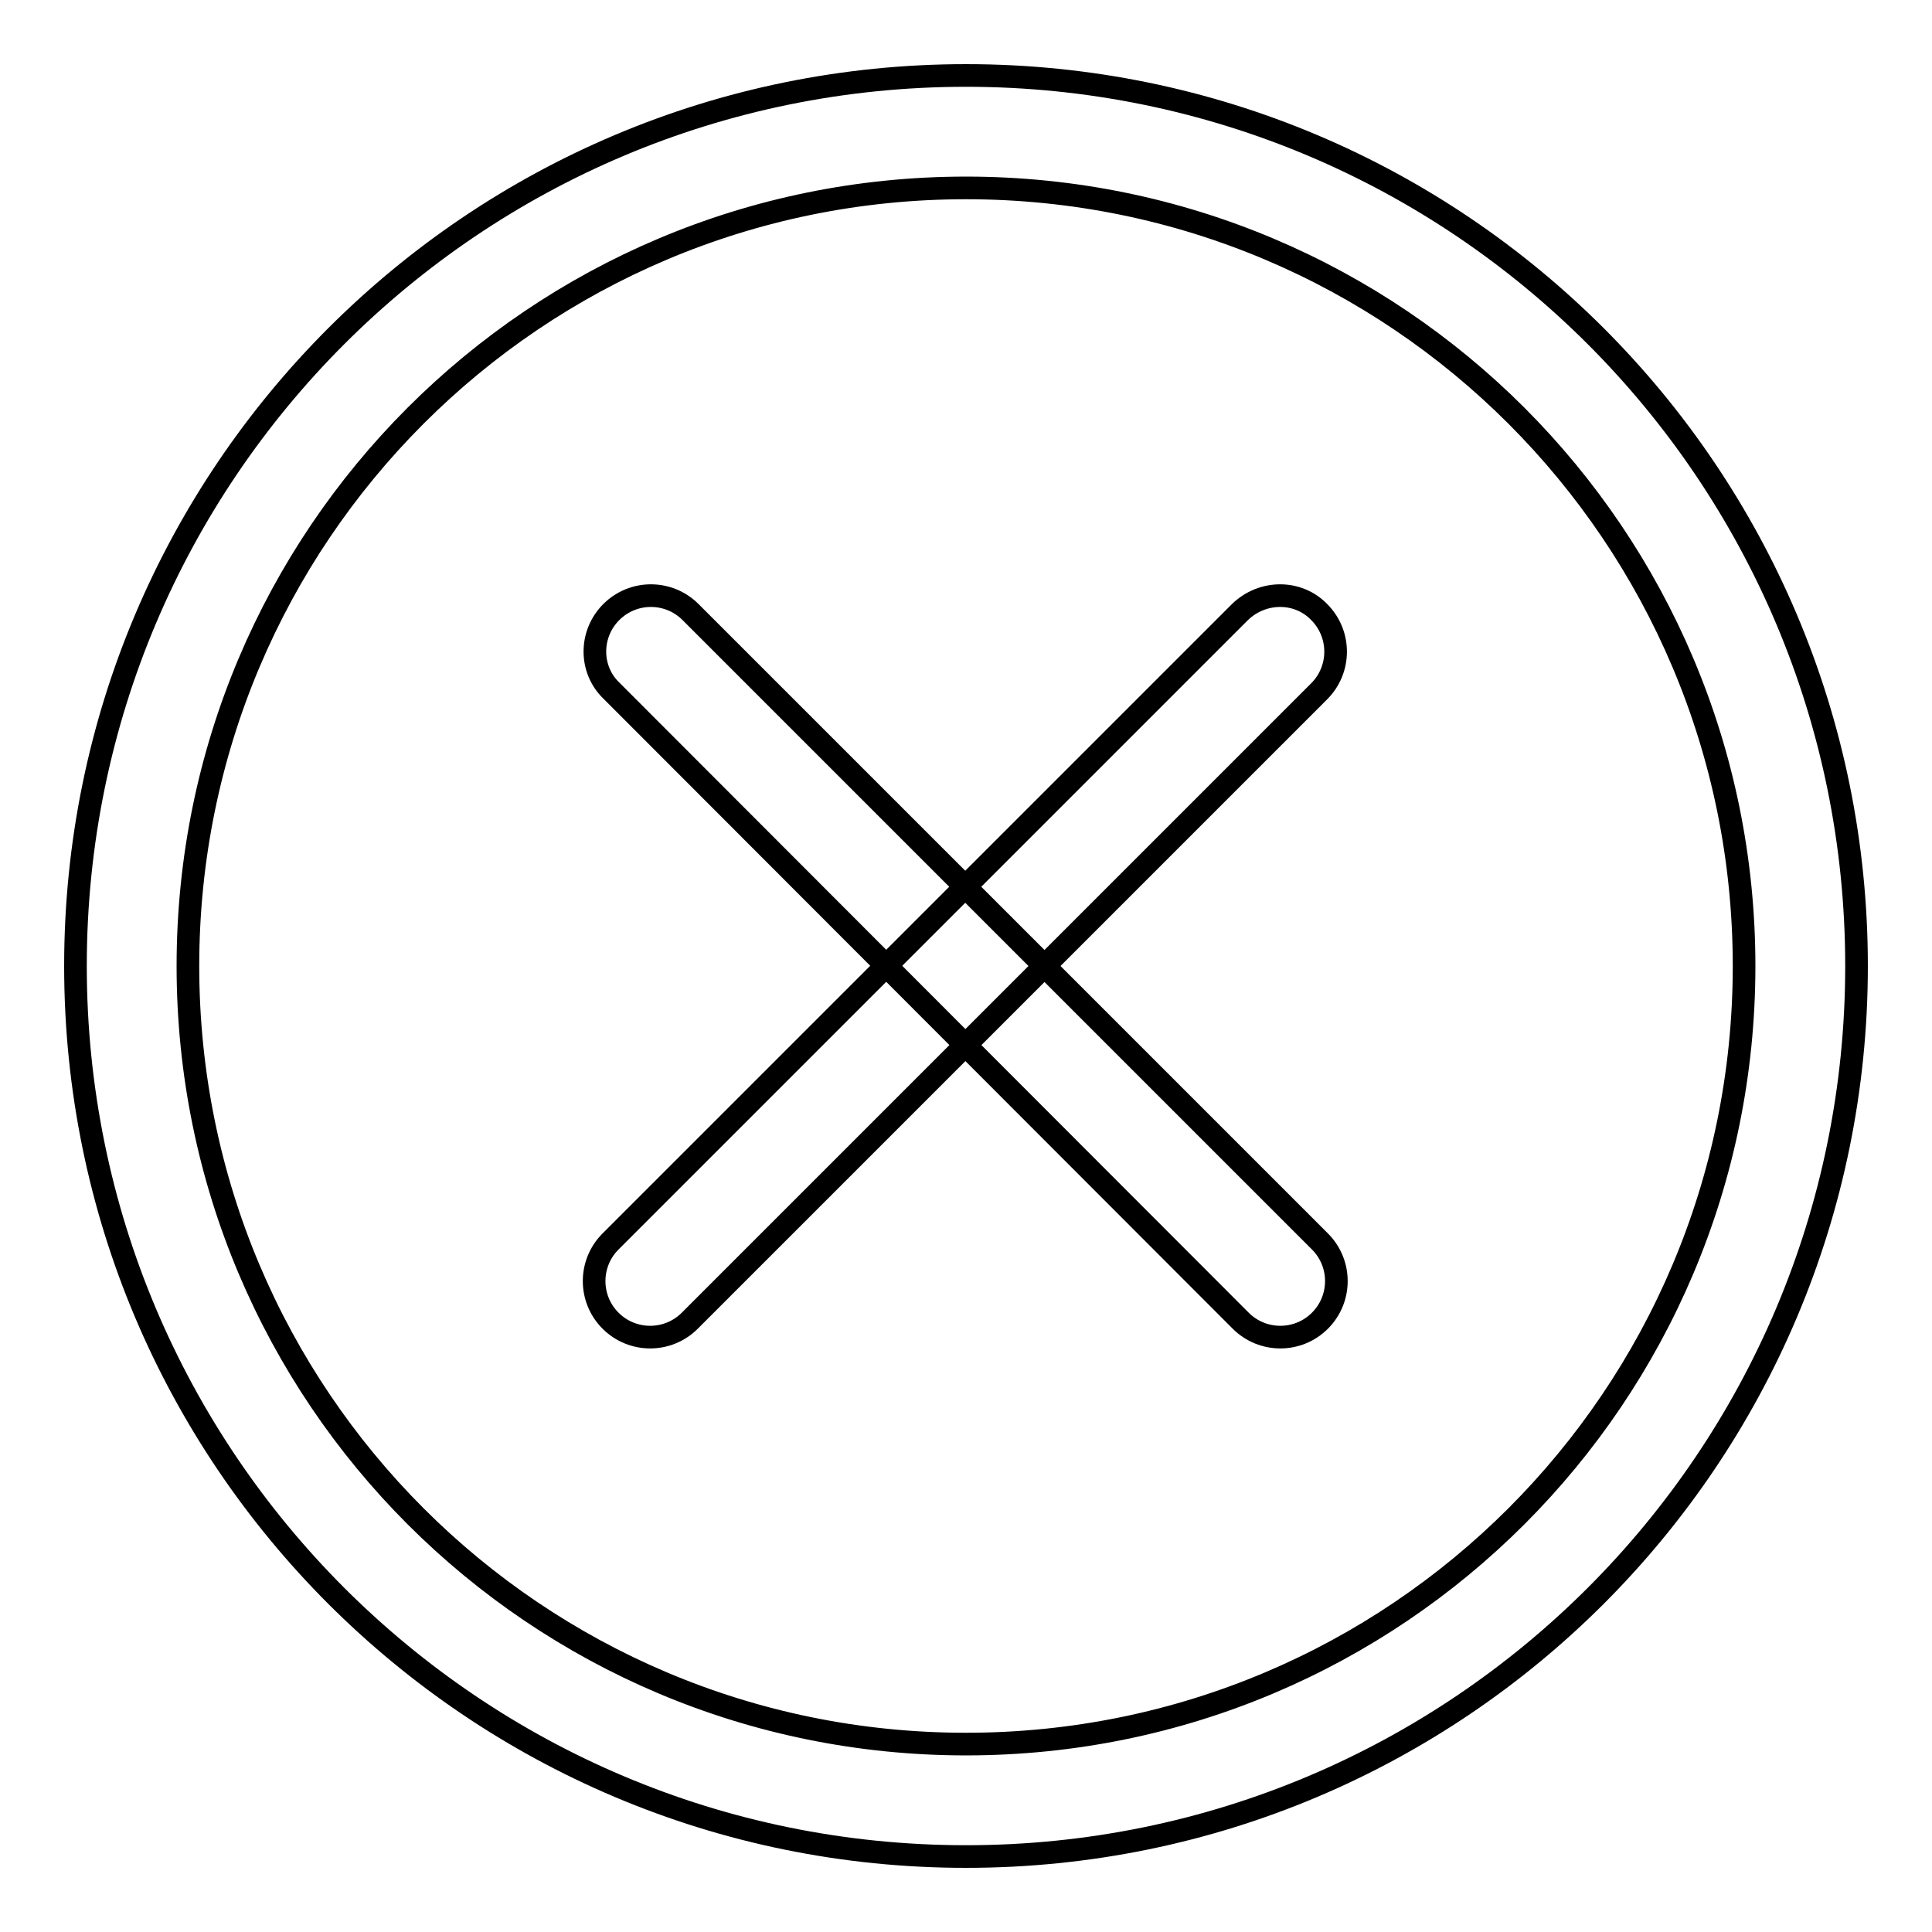 <?xml version="1.0" encoding="utf-8"?>
<!-- Svg Vector Icons : http://www.onlinewebfonts.com/icon -->
<!DOCTYPE svg PUBLIC "-//W3C//DTD SVG 1.1//EN" "http://www.w3.org/Graphics/SVG/1.1/DTD/svg11.dtd">
<svg version="1.1" xmlns="http://www.w3.org/2000/svg" xmlns:xlink="http://www.w3.org/1999/xlink" x="0px" y="0px" viewBox="0 0 256 256" enable-background="new 0 0 256 256" xml:space="preserve">
<g><g><path stroke-width="3" fill-opacity="0" stroke="#000000"  d="M128,10C62.8,10,10,62.8,10,128c0,65.2,52.8,118,118,118c65.2,0,118-52.8,118-118C246,62.8,193.2,10,128,10z M128,231.1C71,231.1,24.9,185,24.9,128S71,24.9,128,24.9S231.1,71,231.1,128C231.1,185,185,231.1,128,231.1z"/><path stroke-width="3" fill-opacity="0" stroke="#000000"  d="M81,81.1L81,81.1c2.9-2.9,7.6-2.9,10.5,0l83.4,83.4c2.9,2.9,2.9,7.6,0,10.5l0,0c-2.9,2.9-7.6,2.9-10.5,0L81,91.5C78.1,88.7,78.1,84,81,81.1z"/><path stroke-width="3" fill-opacity="0" stroke="#000000"  d="M174.8,81.1L174.8,81.1c2.9,2.9,2.9,7.6,0,10.5l-83.4,83.4c-2.9,2.9-7.6,2.9-10.5,0l0,0c-2.9-2.9-2.9-7.6,0-10.5l83.4-83.4C167.3,78.2,172,78.2,174.8,81.1z"/></g></g>
</svg>